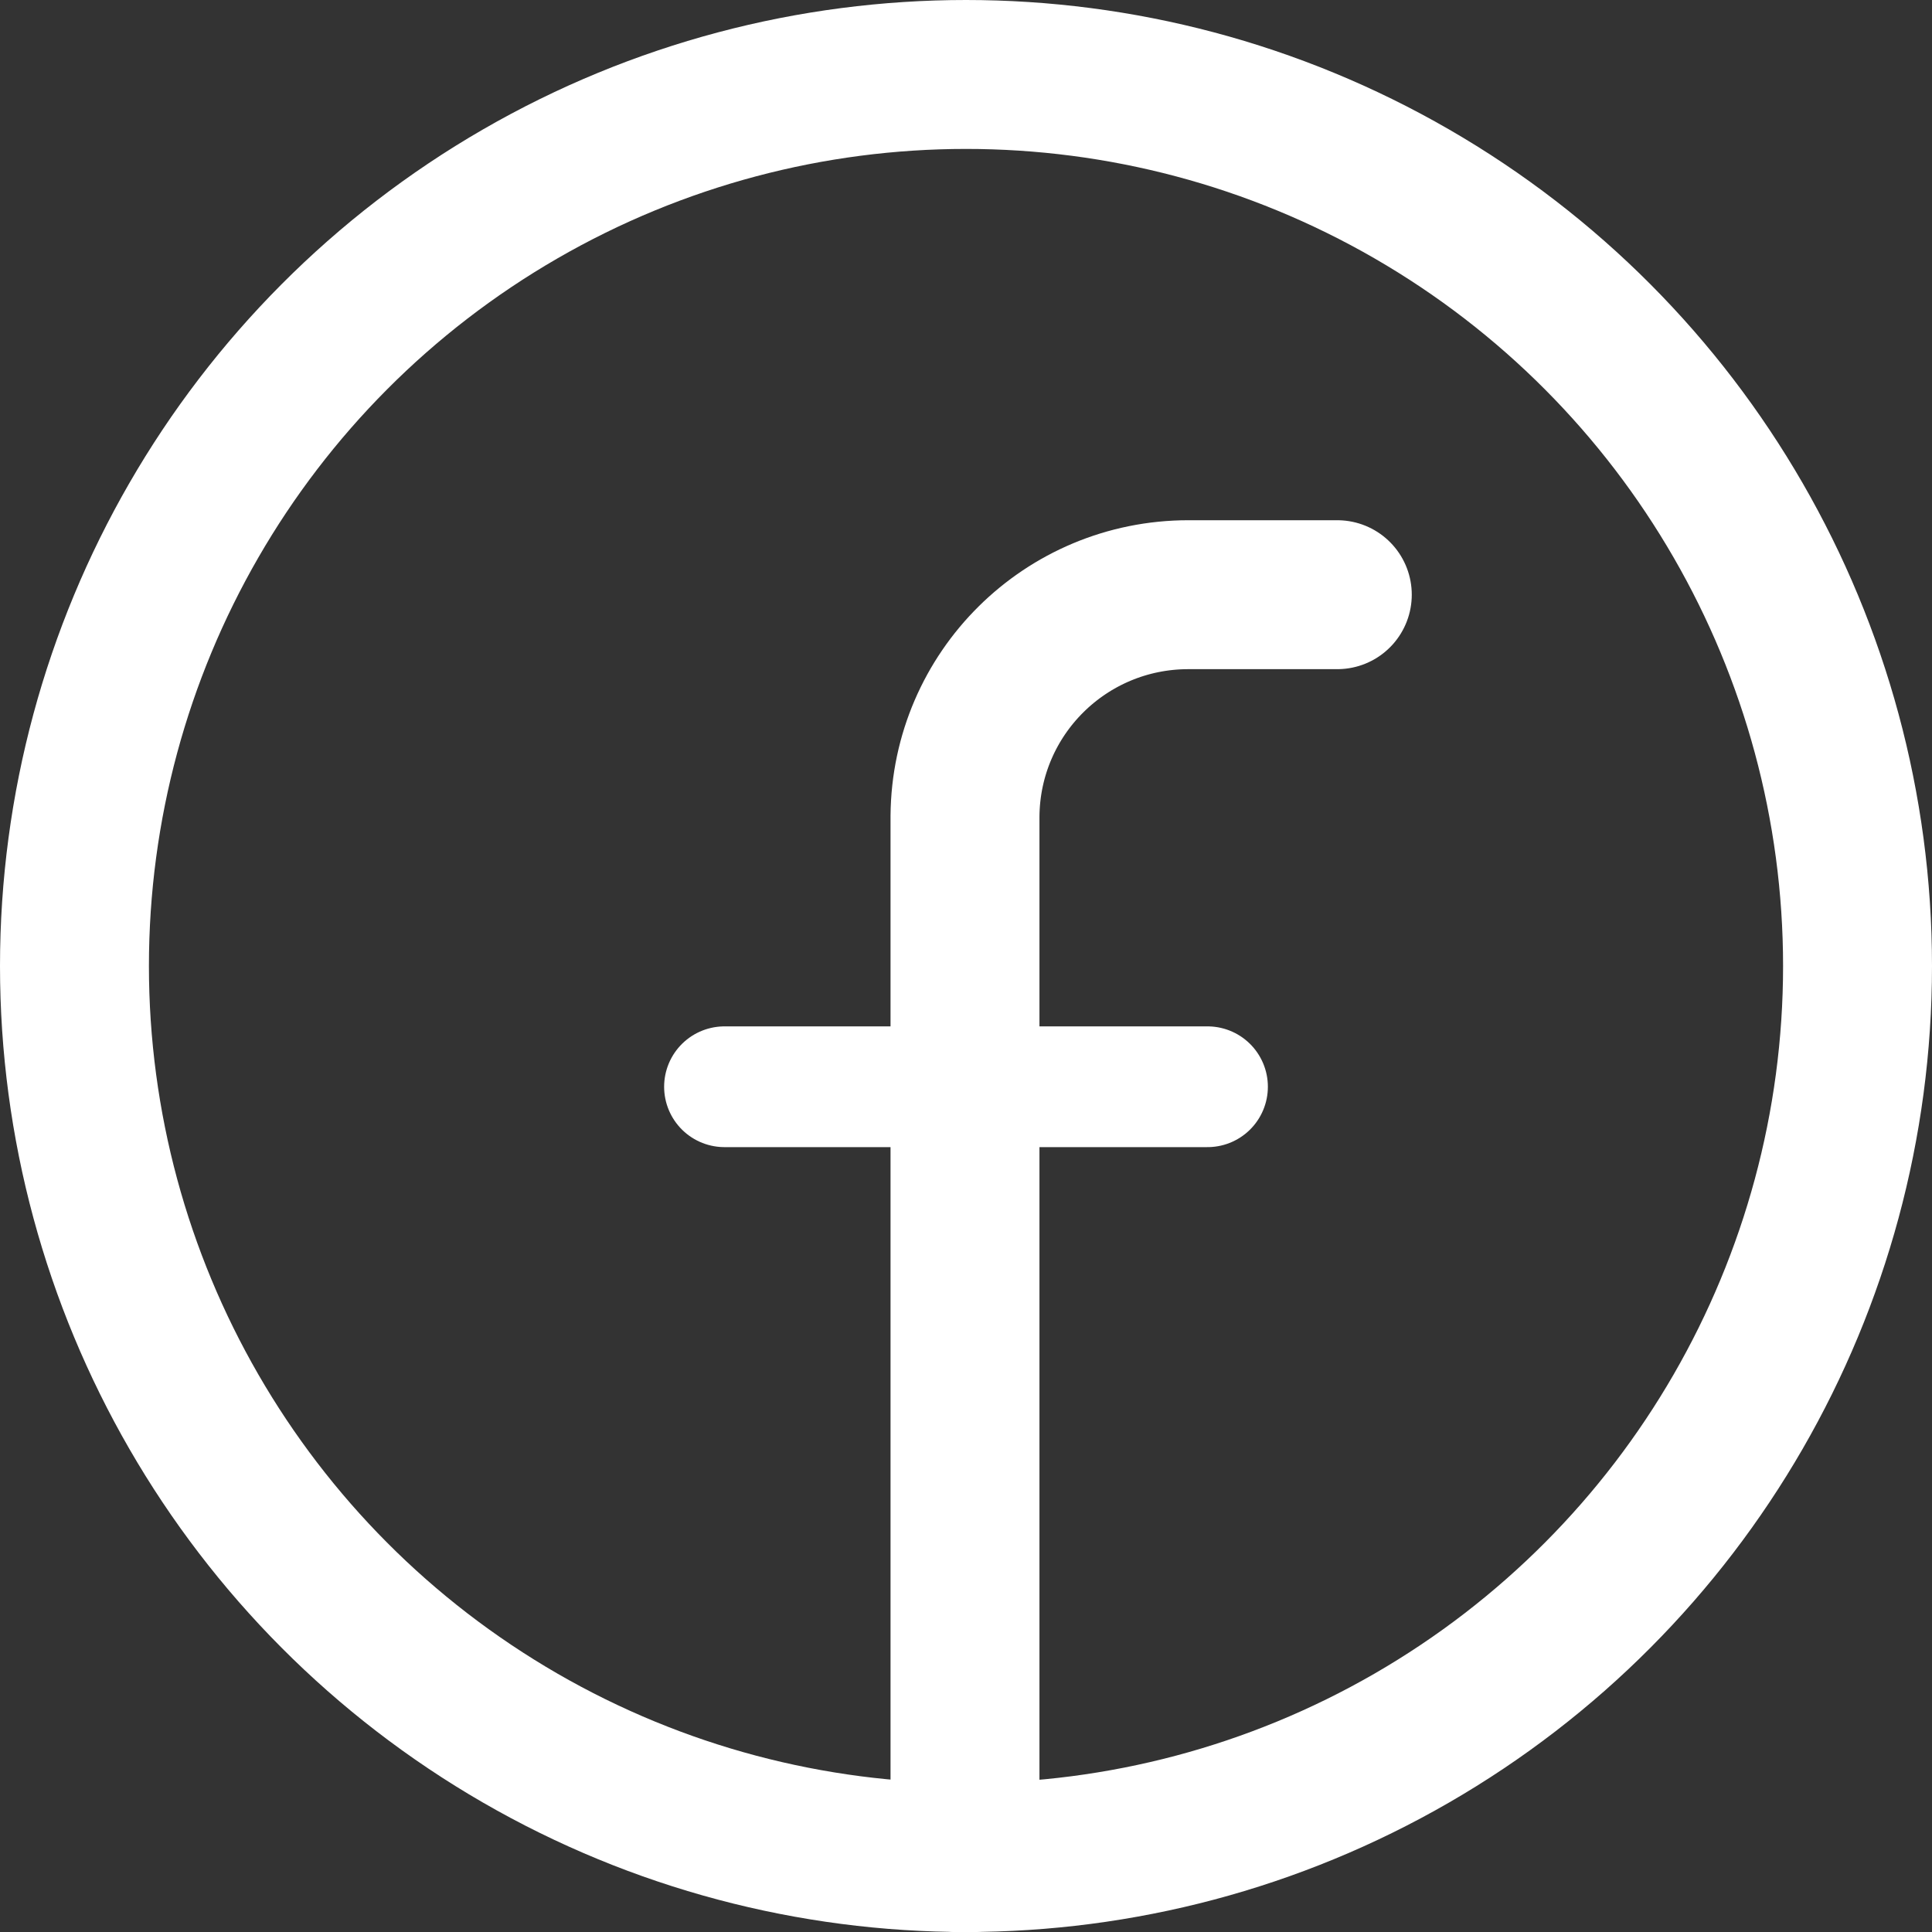 <?xml version="1.0" encoding="UTF-8"?>
<svg id="_レイヤー_1" xmlns="http://www.w3.org/2000/svg" version="1.1" viewBox="0 0 192 192">
  <rect x="0" y="0" width="192" height="192" fill="#333333" stroke="none"/>
  <!-- Generator: Adobe Illustrator 29.0.0, SVG Export Plug-In . SVG Version: 2.1.0 Build 186)  -->
  <defs>
    <style>
      .st0 {
        stroke-width: 14.8px;
      }

      .st0, .st1 {
        fill: none;
        stroke: #fff;
        stroke-linecap: round;
        stroke-linejoin: round;
      }

      .st1 {
        stroke-width: 12px;
      }
    </style>
  </defs>
  <circle class="st0" cx="96" cy="96" r="88.6"/>
  <path class="st0" d="M132.9,59.1h-14.8c-12.2,0-22.1,9.8-22.2,22v103.6"/>
  <line class="st1" x1="72" y1="108" x2="120" y2="108"/>
</svg>